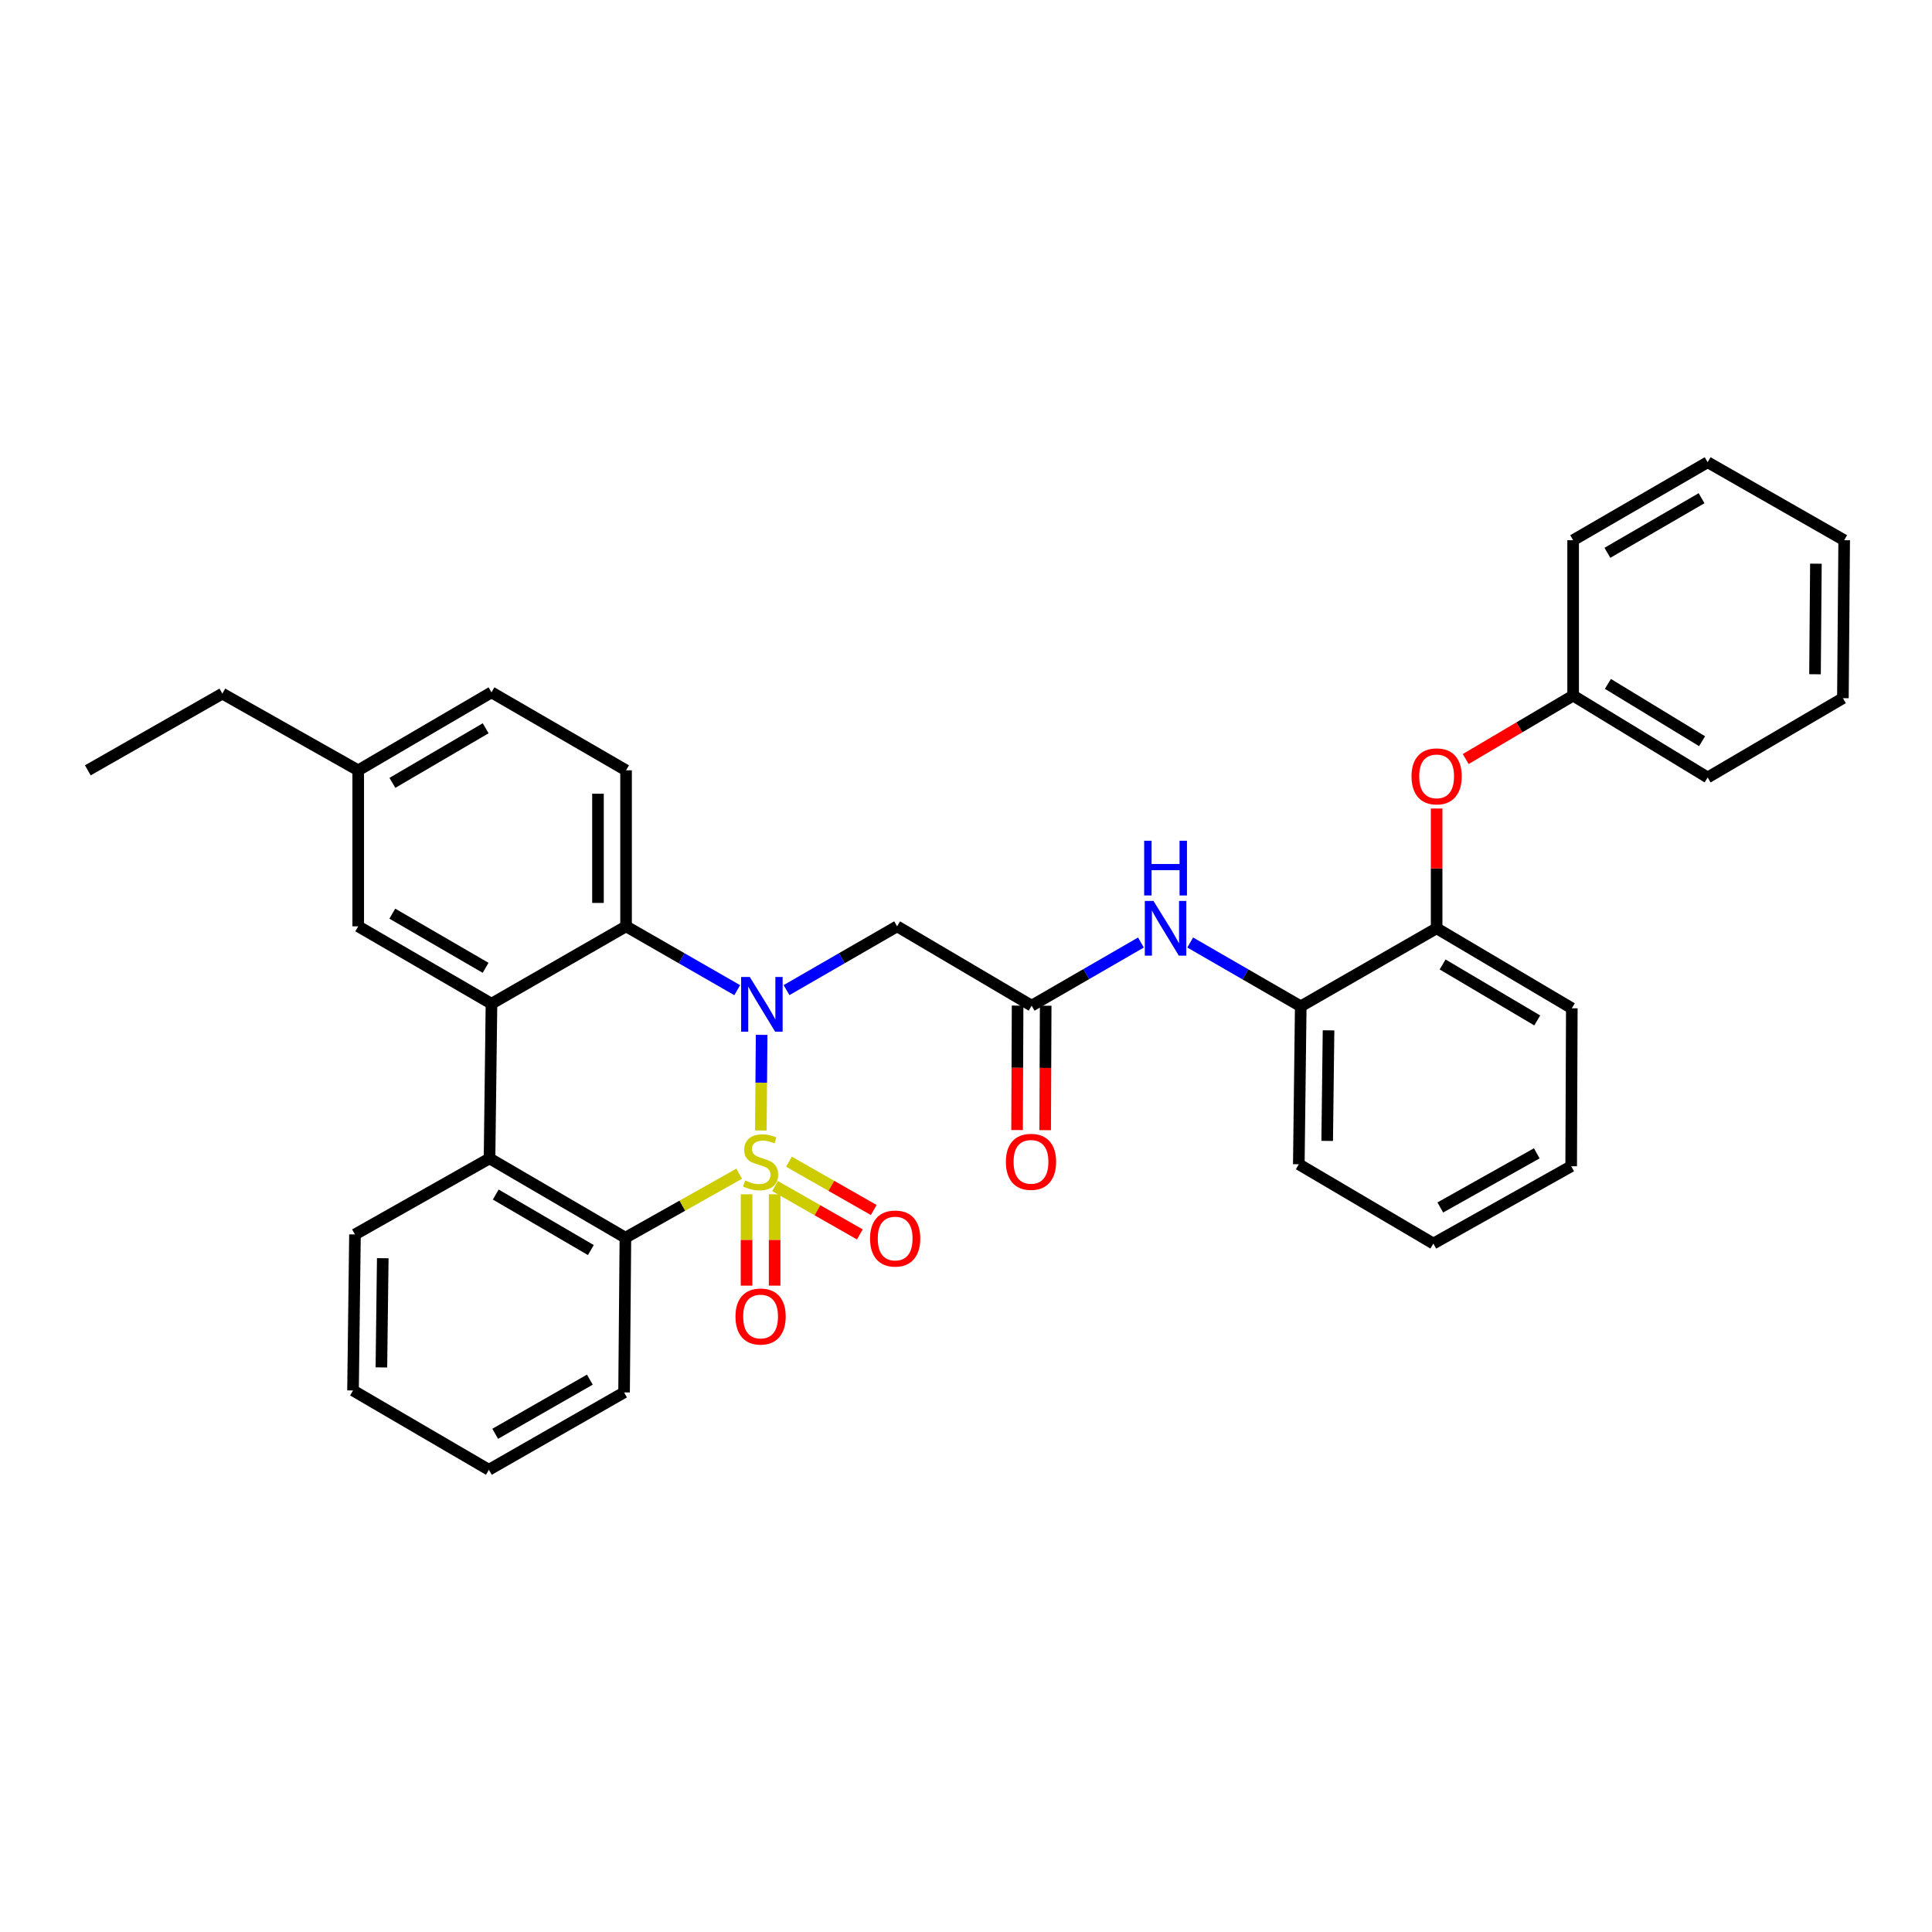 <?xml version='1.0' encoding='iso-8859-1'?>
<svg version='1.1' baseProfile='full'
              xmlns='http://www.w3.org/2000/svg'
                      xmlns:rdkit='http://www.rdkit.org/xml'
                      xmlns:xlink='http://www.w3.org/1999/xlink'
                  xml:space='preserve'
width='1000px' height='1000px' viewBox='0 0 1000 1000'>
<!-- END OF HEADER -->
<rect style='opacity:1.0;fill:#FFFFFF;stroke:none' width='1000' height='1000' x='0' y='0'> </rect>
<path class='bond-0' d='M 393.812,585.126 L 394.015,560.38' style='fill:none;fill-rule:evenodd;stroke:#CCCC00;stroke-width:6px;stroke-linecap:butt;stroke-linejoin:miter;stroke-opacity:1' />
<path class='bond-0' d='M 394.015,560.38 L 394.219,535.635' style='fill:none;fill-rule:evenodd;stroke:#0000FF;stroke-width:6px;stroke-linecap:butt;stroke-linejoin:miter;stroke-opacity:1' />
<path class='bond-1' d='M 382.592,607.518 L 353.15,624.077' style='fill:none;fill-rule:evenodd;stroke:#CCCC00;stroke-width:6px;stroke-linecap:butt;stroke-linejoin:miter;stroke-opacity:1' />
<path class='bond-1' d='M 353.15,624.077 L 323.707,640.637' style='fill:none;fill-rule:evenodd;stroke:#000000;stroke-width:6px;stroke-linecap:butt;stroke-linejoin:miter;stroke-opacity:1' />
<path class='bond-7' d='M 386.41,618.164 L 386.41,641.806' style='fill:none;fill-rule:evenodd;stroke:#CCCC00;stroke-width:6px;stroke-linecap:butt;stroke-linejoin:miter;stroke-opacity:1' />
<path class='bond-7' d='M 386.41,641.806 L 386.41,665.449' style='fill:none;fill-rule:evenodd;stroke:#FF0000;stroke-width:6px;stroke-linecap:butt;stroke-linejoin:miter;stroke-opacity:1' />
<path class='bond-7' d='M 400.947,618.164 L 400.947,641.806' style='fill:none;fill-rule:evenodd;stroke:#CCCC00;stroke-width:6px;stroke-linecap:butt;stroke-linejoin:miter;stroke-opacity:1' />
<path class='bond-7' d='M 400.947,641.806 L 400.947,665.449' style='fill:none;fill-rule:evenodd;stroke:#FF0000;stroke-width:6px;stroke-linecap:butt;stroke-linejoin:miter;stroke-opacity:1' />
<path class='bond-8' d='M 401.164,613.915 L 423.107,626.421' style='fill:none;fill-rule:evenodd;stroke:#CCCC00;stroke-width:6px;stroke-linecap:butt;stroke-linejoin:miter;stroke-opacity:1' />
<path class='bond-8' d='M 423.107,626.421 L 445.05,638.928' style='fill:none;fill-rule:evenodd;stroke:#FF0000;stroke-width:6px;stroke-linecap:butt;stroke-linejoin:miter;stroke-opacity:1' />
<path class='bond-8' d='M 408.362,601.285 L 430.305,613.792' style='fill:none;fill-rule:evenodd;stroke:#CCCC00;stroke-width:6px;stroke-linecap:butt;stroke-linejoin:miter;stroke-opacity:1' />
<path class='bond-8' d='M 430.305,613.792 L 452.248,626.299' style='fill:none;fill-rule:evenodd;stroke:#FF0000;stroke-width:6px;stroke-linecap:butt;stroke-linejoin:miter;stroke-opacity:1' />
<path class='bond-2' d='M 381.582,512.511 L 352.814,495.991' style='fill:none;fill-rule:evenodd;stroke:#0000FF;stroke-width:6px;stroke-linecap:butt;stroke-linejoin:miter;stroke-opacity:1' />
<path class='bond-2' d='M 352.814,495.991 L 324.047,479.471' style='fill:none;fill-rule:evenodd;stroke:#000000;stroke-width:6px;stroke-linecap:butt;stroke-linejoin:miter;stroke-opacity:1' />
<path class='bond-5' d='M 407.109,512.483 L 435.727,495.977' style='fill:none;fill-rule:evenodd;stroke:#0000FF;stroke-width:6px;stroke-linecap:butt;stroke-linejoin:miter;stroke-opacity:1' />
<path class='bond-5' d='M 435.727,495.977 L 464.344,479.471' style='fill:none;fill-rule:evenodd;stroke:#000000;stroke-width:6px;stroke-linecap:butt;stroke-linejoin:miter;stroke-opacity:1' />
<path class='bond-4' d='M 323.707,640.637 L 253.381,599.586' style='fill:none;fill-rule:evenodd;stroke:#000000;stroke-width:6px;stroke-linecap:butt;stroke-linejoin:miter;stroke-opacity:1' />
<path class='bond-4' d='M 305.83,647.034 L 256.602,618.298' style='fill:none;fill-rule:evenodd;stroke:#000000;stroke-width:6px;stroke-linecap:butt;stroke-linejoin:miter;stroke-opacity:1' />
<path class='bond-19' d='M 323.707,640.637 L 323.021,720.711' style='fill:none;fill-rule:evenodd;stroke:#000000;stroke-width:6px;stroke-linecap:butt;stroke-linejoin:miter;stroke-opacity:1' />
<path class='bond-10' d='M 324.047,479.471 L 324.047,398.718' style='fill:none;fill-rule:evenodd;stroke:#000000;stroke-width:6px;stroke-linecap:butt;stroke-linejoin:miter;stroke-opacity:1' />
<path class='bond-10' d='M 309.51,467.358 L 309.51,410.831' style='fill:none;fill-rule:evenodd;stroke:#000000;stroke-width:6px;stroke-linecap:butt;stroke-linejoin:miter;stroke-opacity:1' />
<path class='bond-34' d='M 324.047,479.471 L 254.391,519.52' style='fill:none;fill-rule:evenodd;stroke:#000000;stroke-width:6px;stroke-linecap:butt;stroke-linejoin:miter;stroke-opacity:1' />
<path class='bond-3' d='M 254.391,519.52 L 253.381,599.586' style='fill:none;fill-rule:evenodd;stroke:#000000;stroke-width:6px;stroke-linecap:butt;stroke-linejoin:miter;stroke-opacity:1' />
<path class='bond-13' d='M 254.391,519.52 L 185.413,479.471' style='fill:none;fill-rule:evenodd;stroke:#000000;stroke-width:6px;stroke-linecap:butt;stroke-linejoin:miter;stroke-opacity:1' />
<path class='bond-13' d='M 251.343,500.941 L 203.059,472.906' style='fill:none;fill-rule:evenodd;stroke:#000000;stroke-width:6px;stroke-linecap:butt;stroke-linejoin:miter;stroke-opacity:1' />
<path class='bond-20' d='M 253.381,599.586 L 183.733,638.949' style='fill:none;fill-rule:evenodd;stroke:#000000;stroke-width:6px;stroke-linecap:butt;stroke-linejoin:miter;stroke-opacity:1' />
<path class='bond-6' d='M 464.344,479.471 L 533.976,520.529' style='fill:none;fill-rule:evenodd;stroke:#000000;stroke-width:6px;stroke-linecap:butt;stroke-linejoin:miter;stroke-opacity:1' />
<path class='bond-9' d='M 533.976,520.529 L 562.264,504.186' style='fill:none;fill-rule:evenodd;stroke:#000000;stroke-width:6px;stroke-linecap:butt;stroke-linejoin:miter;stroke-opacity:1' />
<path class='bond-9' d='M 562.264,504.186 L 590.552,487.842' style='fill:none;fill-rule:evenodd;stroke:#0000FF;stroke-width:6px;stroke-linecap:butt;stroke-linejoin:miter;stroke-opacity:1' />
<path class='bond-15' d='M 526.708,520.499 L 526.572,552.706' style='fill:none;fill-rule:evenodd;stroke:#000000;stroke-width:6px;stroke-linecap:butt;stroke-linejoin:miter;stroke-opacity:1' />
<path class='bond-15' d='M 526.572,552.706 L 526.437,584.913' style='fill:none;fill-rule:evenodd;stroke:#FF0000;stroke-width:6px;stroke-linecap:butt;stroke-linejoin:miter;stroke-opacity:1' />
<path class='bond-15' d='M 541.244,520.56 L 541.109,552.767' style='fill:none;fill-rule:evenodd;stroke:#000000;stroke-width:6px;stroke-linecap:butt;stroke-linejoin:miter;stroke-opacity:1' />
<path class='bond-15' d='M 541.109,552.767 L 540.974,584.974' style='fill:none;fill-rule:evenodd;stroke:#FF0000;stroke-width:6px;stroke-linecap:butt;stroke-linejoin:miter;stroke-opacity:1' />
<path class='bond-11' d='M 616.053,487.845 L 644.658,504.357' style='fill:none;fill-rule:evenodd;stroke:#0000FF;stroke-width:6px;stroke-linecap:butt;stroke-linejoin:miter;stroke-opacity:1' />
<path class='bond-11' d='M 644.658,504.357 L 673.264,520.869' style='fill:none;fill-rule:evenodd;stroke:#000000;stroke-width:6px;stroke-linecap:butt;stroke-linejoin:miter;stroke-opacity:1' />
<path class='bond-16' d='M 324.047,398.718 L 254.391,358.354' style='fill:none;fill-rule:evenodd;stroke:#000000;stroke-width:6px;stroke-linecap:butt;stroke-linejoin:miter;stroke-opacity:1' />
<path class='bond-12' d='M 673.264,520.869 L 743.599,480.48' style='fill:none;fill-rule:evenodd;stroke:#000000;stroke-width:6px;stroke-linecap:butt;stroke-linejoin:miter;stroke-opacity:1' />
<path class='bond-21' d='M 673.264,520.869 L 672.263,602.615' style='fill:none;fill-rule:evenodd;stroke:#000000;stroke-width:6px;stroke-linecap:butt;stroke-linejoin:miter;stroke-opacity:1' />
<path class='bond-21' d='M 687.65,533.309 L 686.949,590.531' style='fill:none;fill-rule:evenodd;stroke:#000000;stroke-width:6px;stroke-linecap:butt;stroke-linejoin:miter;stroke-opacity:1' />
<path class='bond-14' d='M 743.599,480.48 L 743.599,449.485' style='fill:none;fill-rule:evenodd;stroke:#000000;stroke-width:6px;stroke-linecap:butt;stroke-linejoin:miter;stroke-opacity:1' />
<path class='bond-14' d='M 743.599,449.485 L 743.599,418.491' style='fill:none;fill-rule:evenodd;stroke:#FF0000;stroke-width:6px;stroke-linecap:butt;stroke-linejoin:miter;stroke-opacity:1' />
<path class='bond-22' d='M 743.599,480.48 L 813.57,521.878' style='fill:none;fill-rule:evenodd;stroke:#000000;stroke-width:6px;stroke-linecap:butt;stroke-linejoin:miter;stroke-opacity:1' />
<path class='bond-22' d='M 746.692,499.201 L 795.672,528.18' style='fill:none;fill-rule:evenodd;stroke:#000000;stroke-width:6px;stroke-linecap:butt;stroke-linejoin:miter;stroke-opacity:1' />
<path class='bond-17' d='M 185.413,479.471 L 185.413,398.718' style='fill:none;fill-rule:evenodd;stroke:#000000;stroke-width:6px;stroke-linecap:butt;stroke-linejoin:miter;stroke-opacity:1' />
<path class='bond-18' d='M 758.65,392.874 L 786.449,376.458' style='fill:none;fill-rule:evenodd;stroke:#FF0000;stroke-width:6px;stroke-linecap:butt;stroke-linejoin:miter;stroke-opacity:1' />
<path class='bond-18' d='M 786.449,376.458 L 814.248,360.042' style='fill:none;fill-rule:evenodd;stroke:#000000;stroke-width:6px;stroke-linecap:butt;stroke-linejoin:miter;stroke-opacity:1' />
<path class='bond-36' d='M 254.391,358.354 L 185.413,398.718' style='fill:none;fill-rule:evenodd;stroke:#000000;stroke-width:6px;stroke-linecap:butt;stroke-linejoin:miter;stroke-opacity:1' />
<path class='bond-36' d='M 251.386,376.955 L 203.101,405.21' style='fill:none;fill-rule:evenodd;stroke:#000000;stroke-width:6px;stroke-linecap:butt;stroke-linejoin:miter;stroke-opacity:1' />
<path class='bond-23' d='M 185.413,398.718 L 115.094,359.016' style='fill:none;fill-rule:evenodd;stroke:#000000;stroke-width:6px;stroke-linecap:butt;stroke-linejoin:miter;stroke-opacity:1' />
<path class='bond-24' d='M 814.248,360.042 L 883.88,402.417' style='fill:none;fill-rule:evenodd;stroke:#000000;stroke-width:6px;stroke-linecap:butt;stroke-linejoin:miter;stroke-opacity:1' />
<path class='bond-24' d='M 832.25,353.98 L 880.992,383.642' style='fill:none;fill-rule:evenodd;stroke:#000000;stroke-width:6px;stroke-linecap:butt;stroke-linejoin:miter;stroke-opacity:1' />
<path class='bond-25' d='M 814.248,360.042 L 814.248,279.612' style='fill:none;fill-rule:evenodd;stroke:#000000;stroke-width:6px;stroke-linecap:butt;stroke-linejoin:miter;stroke-opacity:1' />
<path class='bond-27' d='M 323.021,720.711 L 253.042,760.752' style='fill:none;fill-rule:evenodd;stroke:#000000;stroke-width:6px;stroke-linecap:butt;stroke-linejoin:miter;stroke-opacity:1' />
<path class='bond-27' d='M 305.305,714.1 L 256.319,742.128' style='fill:none;fill-rule:evenodd;stroke:#000000;stroke-width:6px;stroke-linecap:butt;stroke-linejoin:miter;stroke-opacity:1' />
<path class='bond-35' d='M 183.733,638.949 L 182.724,719.701' style='fill:none;fill-rule:evenodd;stroke:#000000;stroke-width:6px;stroke-linecap:butt;stroke-linejoin:miter;stroke-opacity:1' />
<path class='bond-35' d='M 198.117,651.243 L 197.411,707.77' style='fill:none;fill-rule:evenodd;stroke:#000000;stroke-width:6px;stroke-linecap:butt;stroke-linejoin:miter;stroke-opacity:1' />
<path class='bond-29' d='M 672.263,602.615 L 741.903,643.665' style='fill:none;fill-rule:evenodd;stroke:#000000;stroke-width:6px;stroke-linecap:butt;stroke-linejoin:miter;stroke-opacity:1' />
<path class='bond-37' d='M 813.57,521.878 L 813.238,603.64' style='fill:none;fill-rule:evenodd;stroke:#000000;stroke-width:6px;stroke-linecap:butt;stroke-linejoin:miter;stroke-opacity:1' />
<path class='bond-28' d='M 115.094,359.016 L 45.455,398.718' style='fill:none;fill-rule:evenodd;stroke:#000000;stroke-width:6px;stroke-linecap:butt;stroke-linejoin:miter;stroke-opacity:1' />
<path class='bond-32' d='M 883.88,402.417 L 953.883,361.374' style='fill:none;fill-rule:evenodd;stroke:#000000;stroke-width:6px;stroke-linecap:butt;stroke-linejoin:miter;stroke-opacity:1' />
<path class='bond-31' d='M 814.248,279.612 L 883.88,239.248' style='fill:none;fill-rule:evenodd;stroke:#000000;stroke-width:6px;stroke-linecap:butt;stroke-linejoin:miter;stroke-opacity:1' />
<path class='bond-31' d='M 831.983,286.134 L 880.725,257.879' style='fill:none;fill-rule:evenodd;stroke:#000000;stroke-width:6px;stroke-linecap:butt;stroke-linejoin:miter;stroke-opacity:1' />
<path class='bond-26' d='M 182.724,719.701 L 253.042,760.752' style='fill:none;fill-rule:evenodd;stroke:#000000;stroke-width:6px;stroke-linecap:butt;stroke-linejoin:miter;stroke-opacity:1' />
<path class='bond-30' d='M 741.903,643.665 L 813.238,603.64' style='fill:none;fill-rule:evenodd;stroke:#000000;stroke-width:6px;stroke-linecap:butt;stroke-linejoin:miter;stroke-opacity:1' />
<path class='bond-30' d='M 745.49,624.984 L 795.425,596.966' style='fill:none;fill-rule:evenodd;stroke:#000000;stroke-width:6px;stroke-linecap:butt;stroke-linejoin:miter;stroke-opacity:1' />
<path class='bond-33' d='M 883.88,239.248 L 954.545,279.612' style='fill:none;fill-rule:evenodd;stroke:#000000;stroke-width:6px;stroke-linecap:butt;stroke-linejoin:miter;stroke-opacity:1' />
<path class='bond-38' d='M 953.883,361.374 L 954.545,279.612' style='fill:none;fill-rule:evenodd;stroke:#000000;stroke-width:6px;stroke-linecap:butt;stroke-linejoin:miter;stroke-opacity:1' />
<path class='bond-38' d='M 939.446,348.992 L 939.91,291.759' style='fill:none;fill-rule:evenodd;stroke:#000000;stroke-width:6px;stroke-linecap:butt;stroke-linejoin:miter;stroke-opacity:1' />
<path  class='atom-0' d='M 385.679 611.002
Q 385.999 611.122, 387.319 611.682
Q 388.639 612.242, 390.079 612.602
Q 391.559 612.922, 392.999 612.922
Q 395.679 612.922, 397.239 611.642
Q 398.799 610.322, 398.799 608.042
Q 398.799 606.482, 397.999 605.522
Q 397.239 604.562, 396.039 604.042
Q 394.839 603.522, 392.839 602.922
Q 390.319 602.162, 388.799 601.442
Q 387.319 600.722, 386.239 599.202
Q 385.199 597.682, 385.199 595.122
Q 385.199 591.562, 387.599 589.362
Q 390.039 587.162, 394.839 587.162
Q 398.119 587.162, 401.839 588.722
L 400.919 591.802
Q 397.519 590.402, 394.959 590.402
Q 392.199 590.402, 390.679 591.562
Q 389.159 592.682, 389.199 594.642
Q 389.199 596.162, 389.959 597.082
Q 390.759 598.002, 391.879 598.522
Q 393.039 599.042, 394.959 599.642
Q 397.519 600.442, 399.039 601.242
Q 400.559 602.042, 401.639 603.682
Q 402.759 605.282, 402.759 608.042
Q 402.759 611.962, 400.119 614.082
Q 397.519 616.162, 393.159 616.162
Q 390.639 616.162, 388.719 615.602
Q 386.839 615.082, 384.599 614.162
L 385.679 611.002
' fill='#CCCC00'/>
<path  class='atom-1' d='M 388.089 505.683
L 397.369 520.683
Q 398.289 522.163, 399.769 524.843
Q 401.249 527.523, 401.329 527.683
L 401.329 505.683
L 405.089 505.683
L 405.089 534.003
L 401.209 534.003
L 391.249 517.603
Q 390.089 515.683, 388.849 513.483
Q 387.649 511.283, 387.289 510.603
L 387.289 534.003
L 383.609 534.003
L 383.609 505.683
L 388.089 505.683
' fill='#0000FF'/>
<path  class='atom-8' d='M 380.679 681.428
Q 380.679 674.628, 384.039 670.828
Q 387.399 667.028, 393.679 667.028
Q 399.959 667.028, 403.319 670.828
Q 406.679 674.628, 406.679 681.428
Q 406.679 688.308, 403.279 692.228
Q 399.879 696.108, 393.679 696.108
Q 387.439 696.108, 384.039 692.228
Q 380.679 688.348, 380.679 681.428
M 393.679 692.908
Q 397.999 692.908, 400.319 690.028
Q 402.679 687.108, 402.679 681.428
Q 402.679 675.868, 400.319 673.068
Q 397.999 670.228, 393.679 670.228
Q 389.359 670.228, 386.999 673.028
Q 384.679 675.828, 384.679 681.428
Q 384.679 687.148, 386.999 690.028
Q 389.359 692.908, 393.679 692.908
' fill='#FF0000'/>
<path  class='atom-9' d='M 450.335 641.064
Q 450.335 634.264, 453.695 630.464
Q 457.055 626.664, 463.335 626.664
Q 469.615 626.664, 472.975 630.464
Q 476.335 634.264, 476.335 641.064
Q 476.335 647.944, 472.935 651.864
Q 469.535 655.744, 463.335 655.744
Q 457.095 655.744, 453.695 651.864
Q 450.335 647.984, 450.335 641.064
M 463.335 652.544
Q 467.655 652.544, 469.975 649.664
Q 472.335 646.744, 472.335 641.064
Q 472.335 635.504, 469.975 632.704
Q 467.655 629.864, 463.335 629.864
Q 459.015 629.864, 456.655 632.664
Q 454.335 635.464, 454.335 641.064
Q 454.335 646.784, 456.655 649.664
Q 459.015 652.544, 463.335 652.544
' fill='#FF0000'/>
<path  class='atom-10' d='M 597.033 466.32
L 606.313 481.32
Q 607.233 482.8, 608.713 485.48
Q 610.193 488.16, 610.273 488.32
L 610.273 466.32
L 614.033 466.32
L 614.033 494.64
L 610.153 494.64
L 600.193 478.24
Q 599.033 476.32, 597.793 474.12
Q 596.593 471.92, 596.233 471.24
L 596.233 494.64
L 592.553 494.64
L 592.553 466.32
L 597.033 466.32
' fill='#0000FF'/>
<path  class='atom-10' d='M 592.213 435.168
L 596.053 435.168
L 596.053 447.208
L 610.533 447.208
L 610.533 435.168
L 614.373 435.168
L 614.373 463.488
L 610.533 463.488
L 610.533 450.408
L 596.053 450.408
L 596.053 463.488
L 592.213 463.488
L 592.213 435.168
' fill='#0000FF'/>
<path  class='atom-15' d='M 730.599 401.843
Q 730.599 395.043, 733.959 391.243
Q 737.319 387.443, 743.599 387.443
Q 749.879 387.443, 753.239 391.243
Q 756.599 395.043, 756.599 401.843
Q 756.599 408.723, 753.199 412.643
Q 749.799 416.523, 743.599 416.523
Q 737.359 416.523, 733.959 412.643
Q 730.599 408.763, 730.599 401.843
M 743.599 413.323
Q 747.919 413.323, 750.239 410.443
Q 752.599 407.523, 752.599 401.843
Q 752.599 396.283, 750.239 393.483
Q 747.919 390.643, 743.599 390.643
Q 739.279 390.643, 736.919 393.443
Q 734.599 396.243, 734.599 401.843
Q 734.599 407.563, 736.919 410.443
Q 739.279 413.323, 743.599 413.323
' fill='#FF0000'/>
<path  class='atom-16' d='M 520.637 601.362
Q 520.637 594.562, 523.997 590.762
Q 527.357 586.962, 533.637 586.962
Q 539.917 586.962, 543.277 590.762
Q 546.637 594.562, 546.637 601.362
Q 546.637 608.242, 543.237 612.162
Q 539.837 616.042, 533.637 616.042
Q 527.397 616.042, 523.997 612.162
Q 520.637 608.282, 520.637 601.362
M 533.637 612.842
Q 537.957 612.842, 540.277 609.962
Q 542.637 607.042, 542.637 601.362
Q 542.637 595.802, 540.277 593.002
Q 537.957 590.162, 533.637 590.162
Q 529.317 590.162, 526.957 592.962
Q 524.637 595.762, 524.637 601.362
Q 524.637 607.082, 526.957 609.962
Q 529.317 612.842, 533.637 612.842
' fill='#FF0000'/>
</svg>
